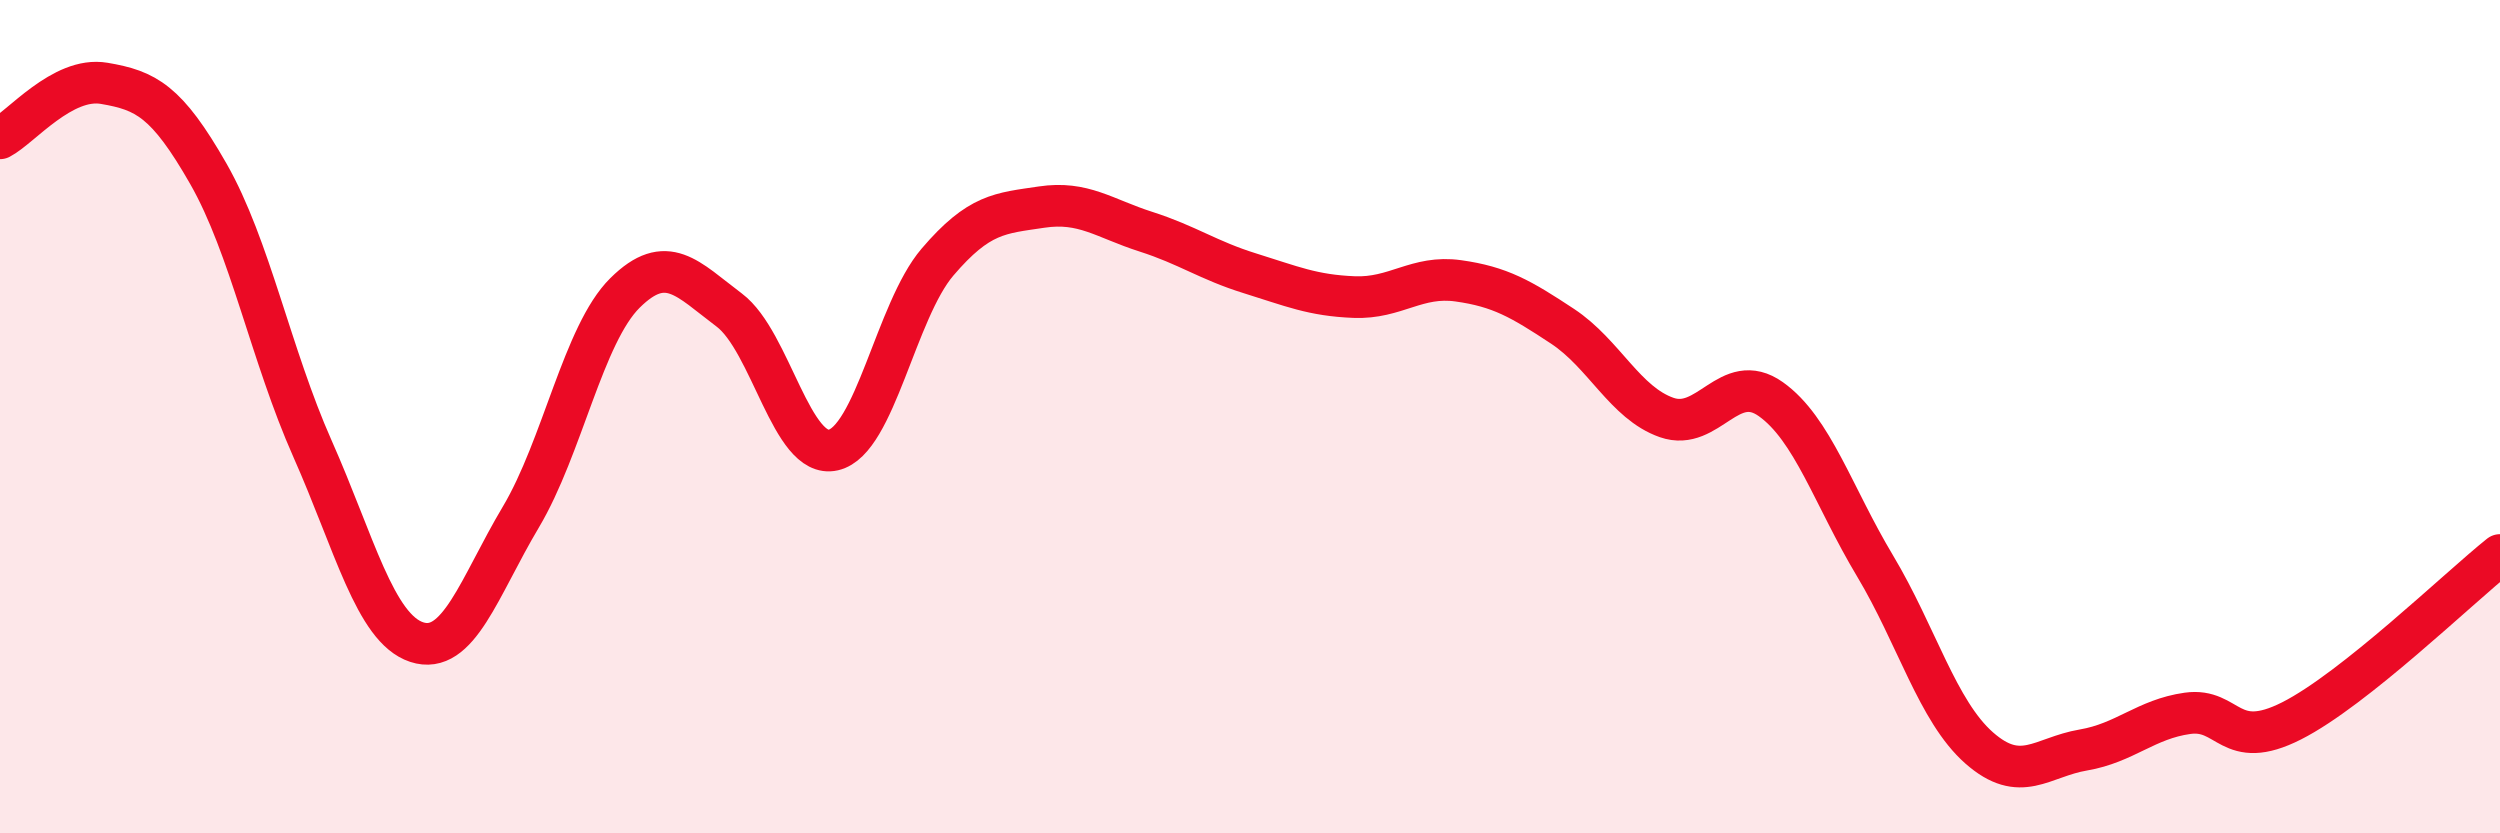 
    <svg width="60" height="20" viewBox="0 0 60 20" xmlns="http://www.w3.org/2000/svg">
      <path
        d="M 0,3.32 C 0.5,3.06 1.5,1.83 2.5,2 C 3.5,2.17 4,2.42 5,4.17 C 6,5.92 6.5,8.52 7.5,10.77 C 8.5,13.02 9,15.08 10,15.41 C 11,15.74 11.5,14.09 12.5,12.41 C 13.5,10.73 14,8.02 15,7.03 C 16,6.04 16.5,6.69 17.5,7.44 C 18.5,8.19 19,11.03 20,10.8 C 21,10.57 21.5,7.46 22.5,6.29 C 23.5,5.12 24,5.12 25,4.97 C 26,4.82 26.5,5.24 27.5,5.56 C 28.5,5.88 29,6.25 30,6.56 C 31,6.87 31.5,7.09 32.5,7.13 C 33.5,7.17 34,6.6 35,6.74 C 36,6.88 36.5,7.17 37.5,7.83 C 38.5,8.49 39,9.67 40,10.02 C 41,10.37 41.5,8.87 42.5,9.58 C 43.5,10.29 44,11.91 45,13.58 C 46,15.25 46.5,17.07 47.5,17.95 C 48.5,18.83 49,18.17 50,18 C 51,17.83 51.5,17.26 52.5,17.12 C 53.5,16.98 53.5,18.06 55,17.3 C 56.5,16.54 59,14.12 60,13.32L60 20L0 20Z"
        fill="#EB0A25"
        opacity="0.1"
        stroke-linecap="round"
        stroke-linejoin="round"
      />
      <path
        d="M 0,3.32 C 0.5,3.06 1.5,1.83 2.5,2 C 3.5,2.17 4,2.42 5,4.17 C 6,5.92 6.5,8.52 7.5,10.77 C 8.5,13.02 9,15.08 10,15.41 C 11,15.74 11.5,14.09 12.5,12.41 C 13.5,10.73 14,8.02 15,7.03 C 16,6.04 16.5,6.69 17.5,7.44 C 18.5,8.19 19,11.03 20,10.8 C 21,10.57 21.5,7.46 22.5,6.29 C 23.5,5.12 24,5.12 25,4.97 C 26,4.82 26.5,5.24 27.5,5.56 C 28.5,5.88 29,6.25 30,6.56 C 31,6.87 31.5,7.09 32.5,7.13 C 33.5,7.17 34,6.6 35,6.74 C 36,6.88 36.5,7.17 37.5,7.83 C 38.5,8.49 39,9.67 40,10.02 C 41,10.37 41.5,8.87 42.5,9.58 C 43.5,10.29 44,11.91 45,13.58 C 46,15.25 46.5,17.07 47.5,17.95 C 48.5,18.83 49,18.17 50,18 C 51,17.83 51.5,17.26 52.5,17.12 C 53.5,16.98 53.5,18.06 55,17.3 C 56.5,16.54 59,14.12 60,13.32"
        stroke="#EB0A25"
        stroke-width="1"
        fill="none"
        stroke-linecap="round"
        stroke-linejoin="round"
      />
    </svg>
  